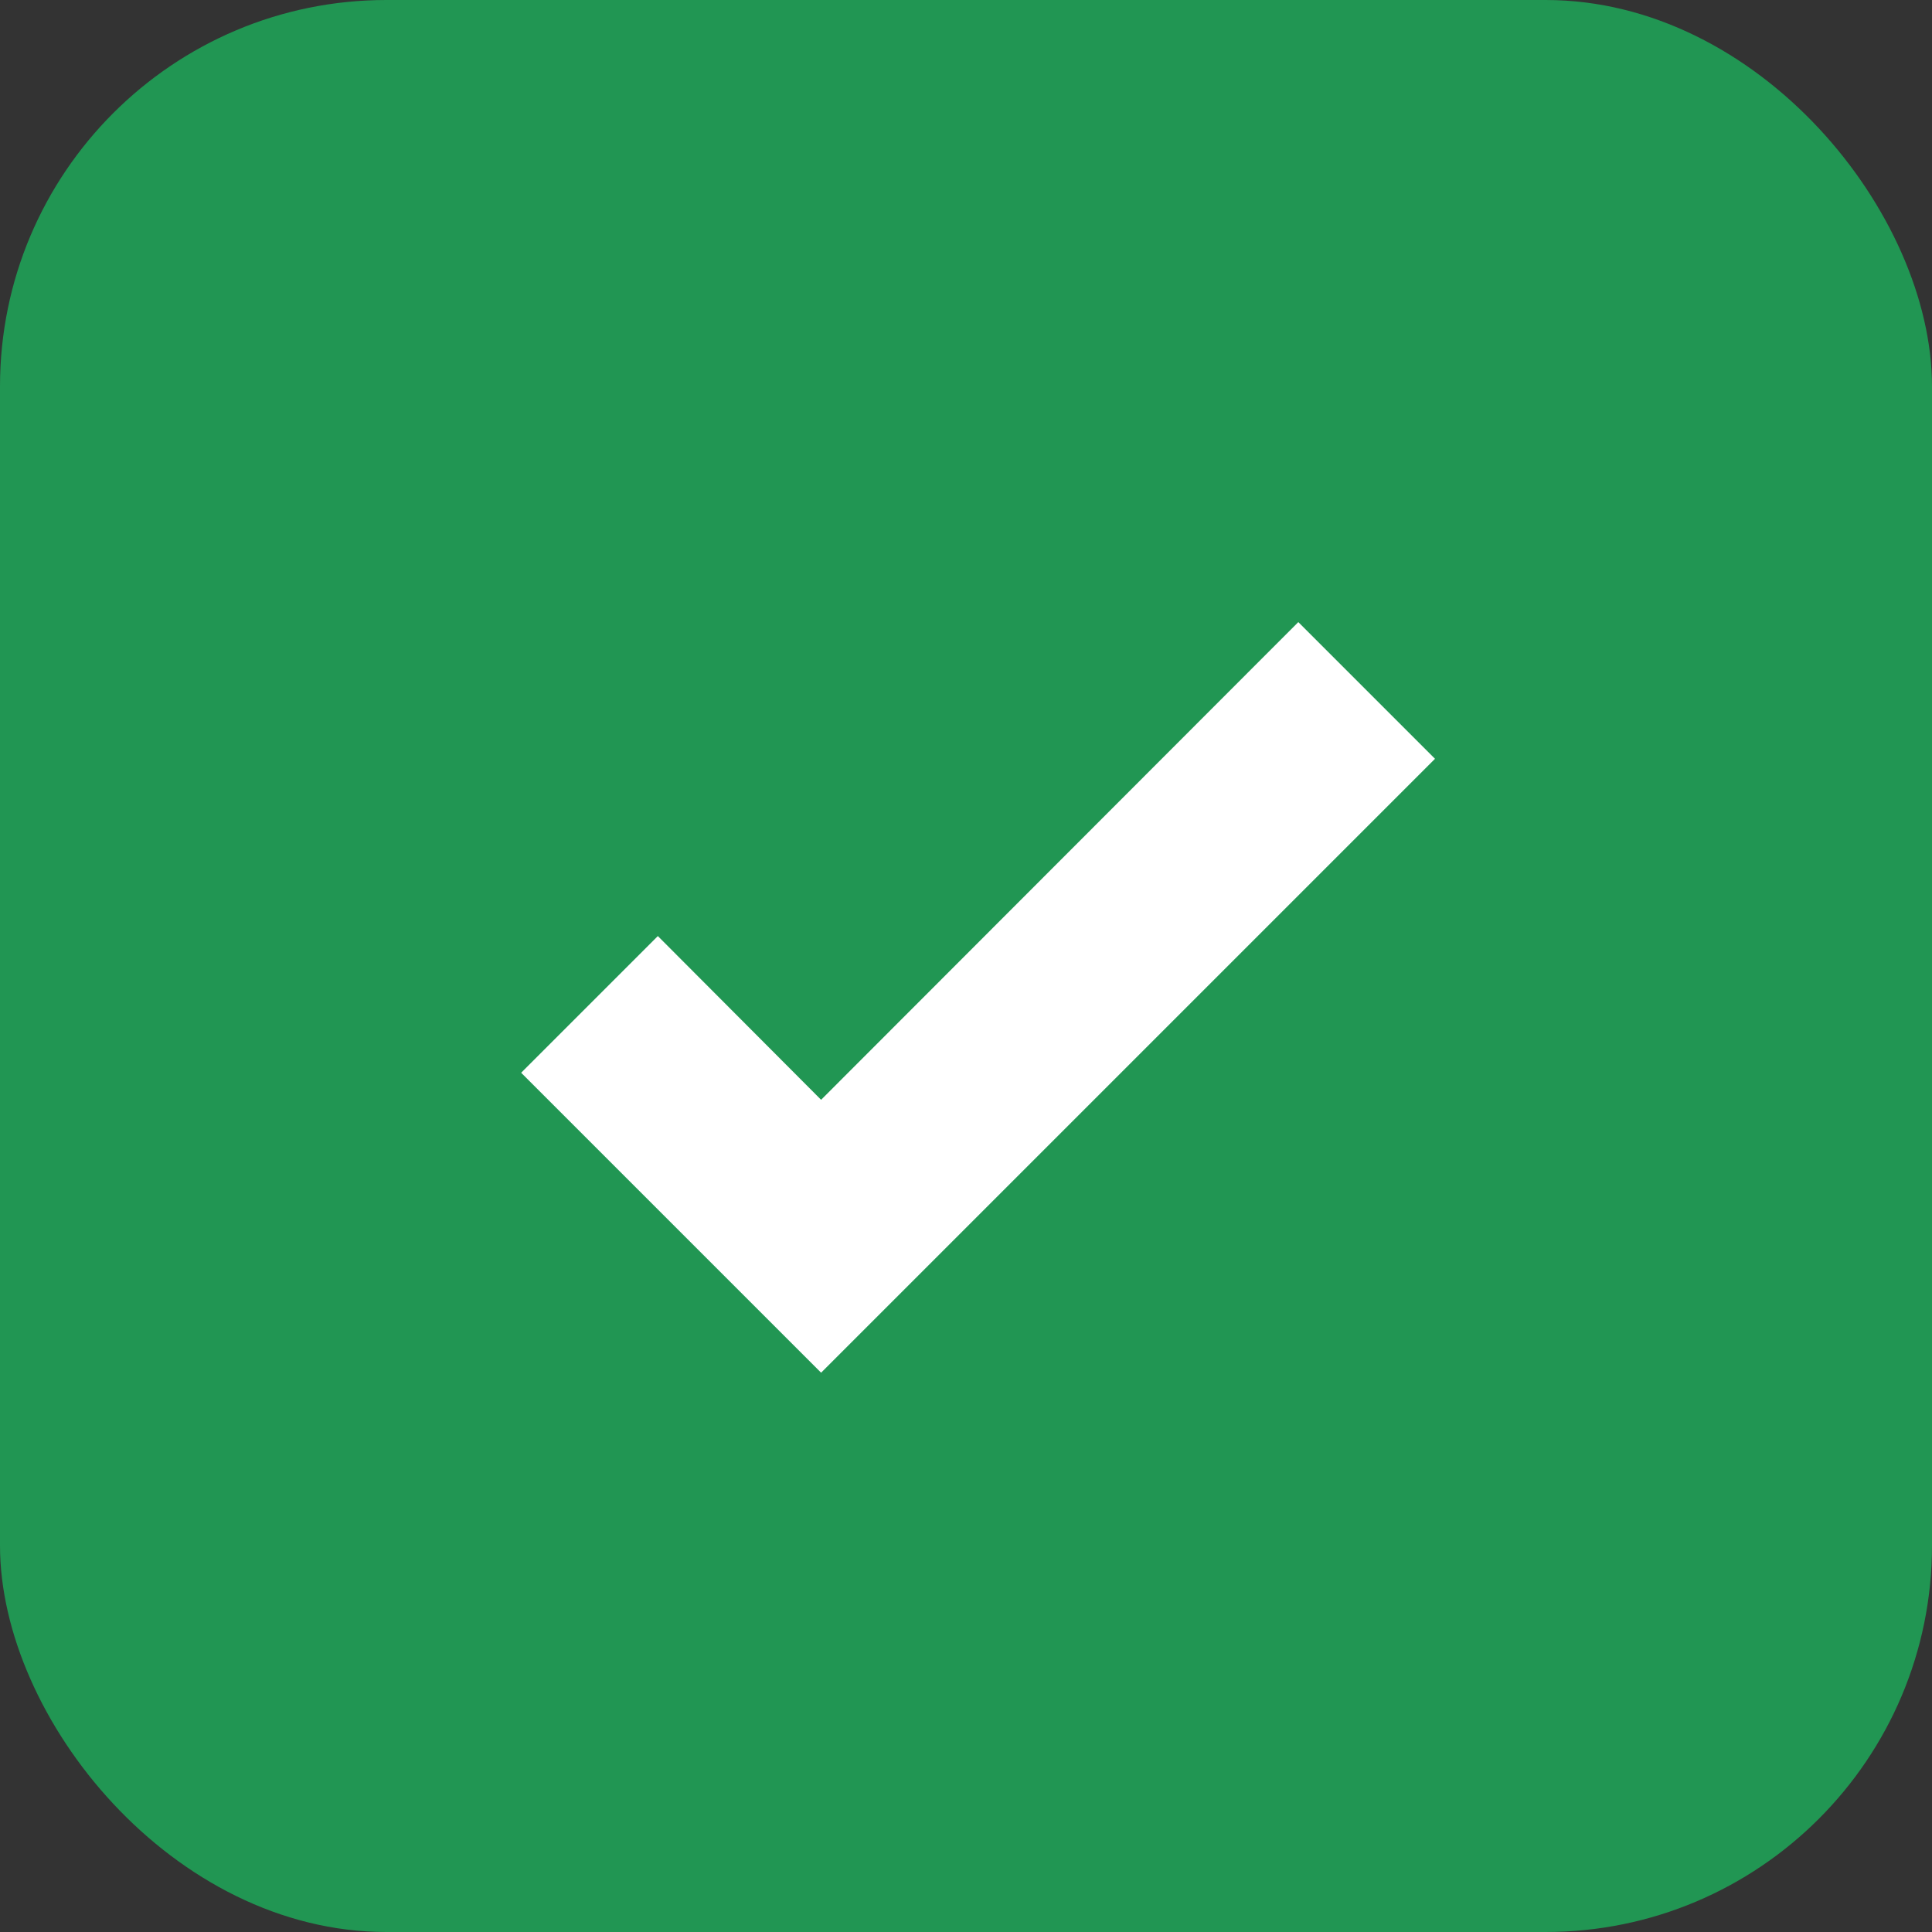 <?xml version="1.0" encoding="UTF-8"?> <svg xmlns="http://www.w3.org/2000/svg" width="40" height="40" viewBox="0 0 40 40" fill="none"><rect x="0" y="0" width="40" height="40" fill="#333333" stroke="none"/> <rect width="40" height="40" rx="8" fill="#219653"></rect> <path d="M17 28.42L10.79 22.21L13.62 19.38L17 22.77L26.88 12.88L29.71 15.71L17 28.42Z" fill="white"></path> </svg> 